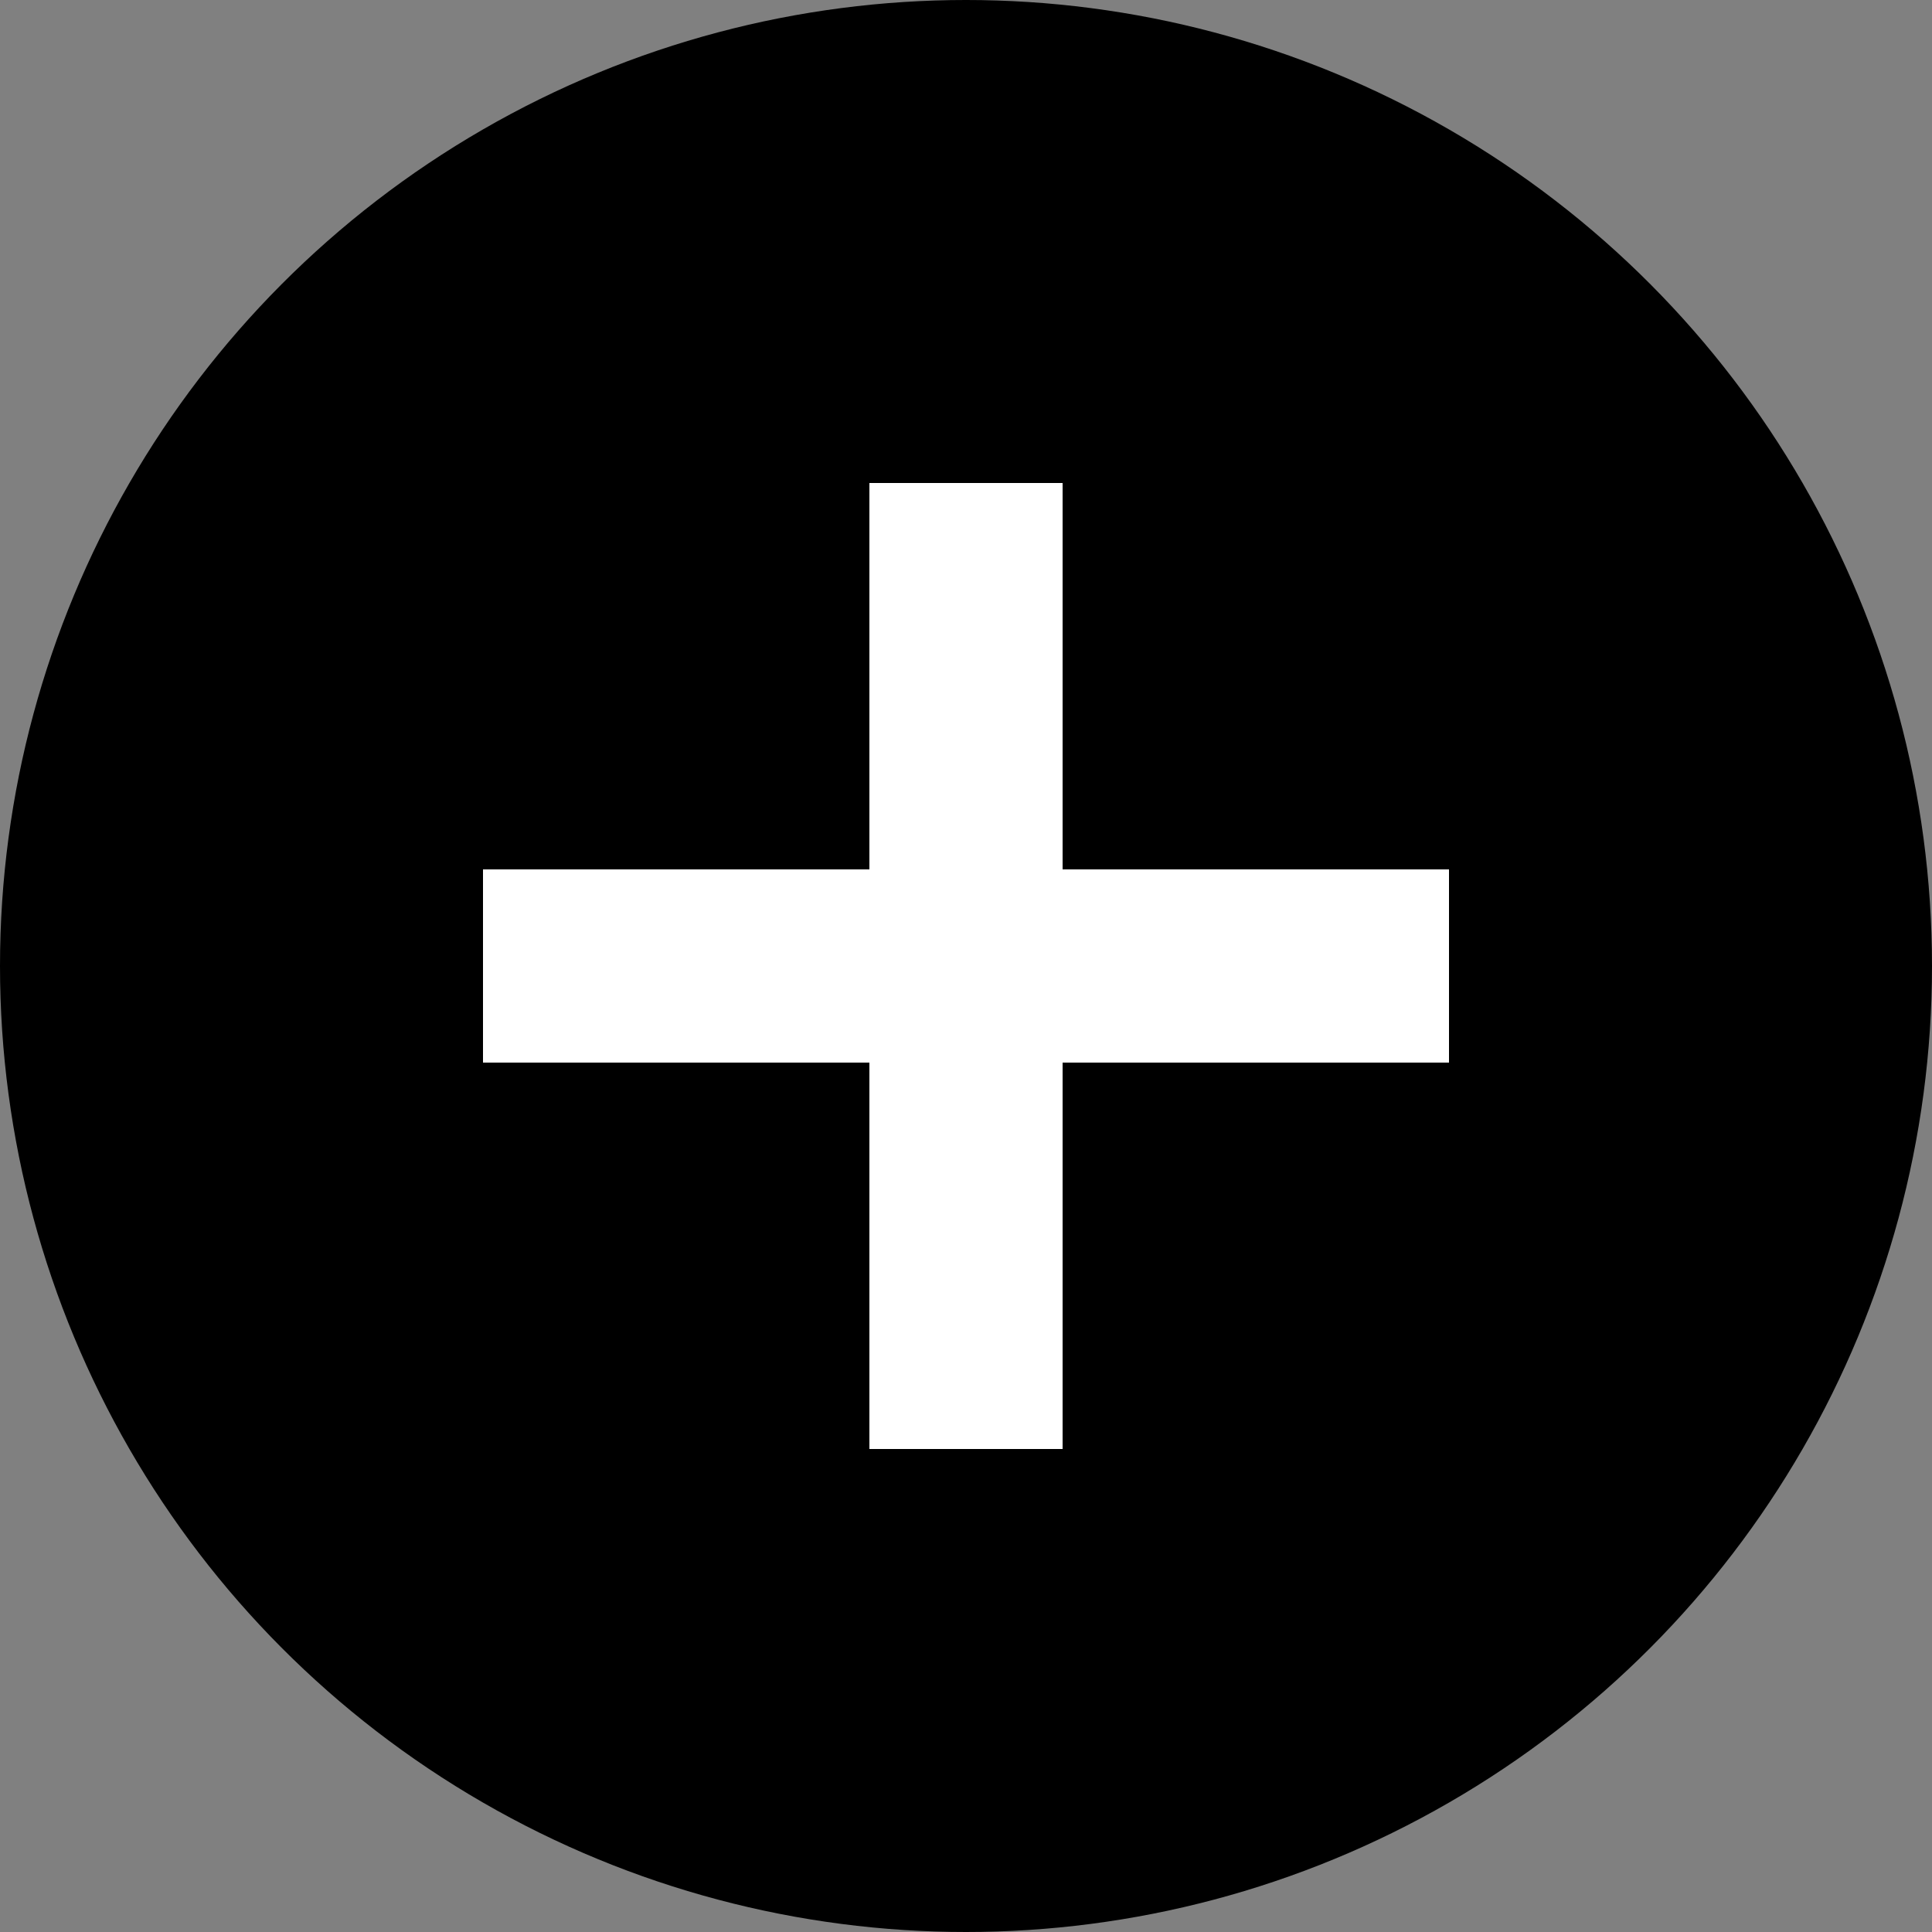 <svg width="20" height="20" viewBox="0 0 20 20" fill="none" xmlns="http://www.w3.org/2000/svg">
<rect x="0" y="0" width="20" height="20" fill="#808080" stroke="none"/>
<circle cx="10" cy="10" r="10" fill="black"/>
<path d="M15 10L5 10" stroke="white" stroke-width="2"/>
<path d="M10 15L10 5" stroke="white" stroke-width="2"/>
</svg>
